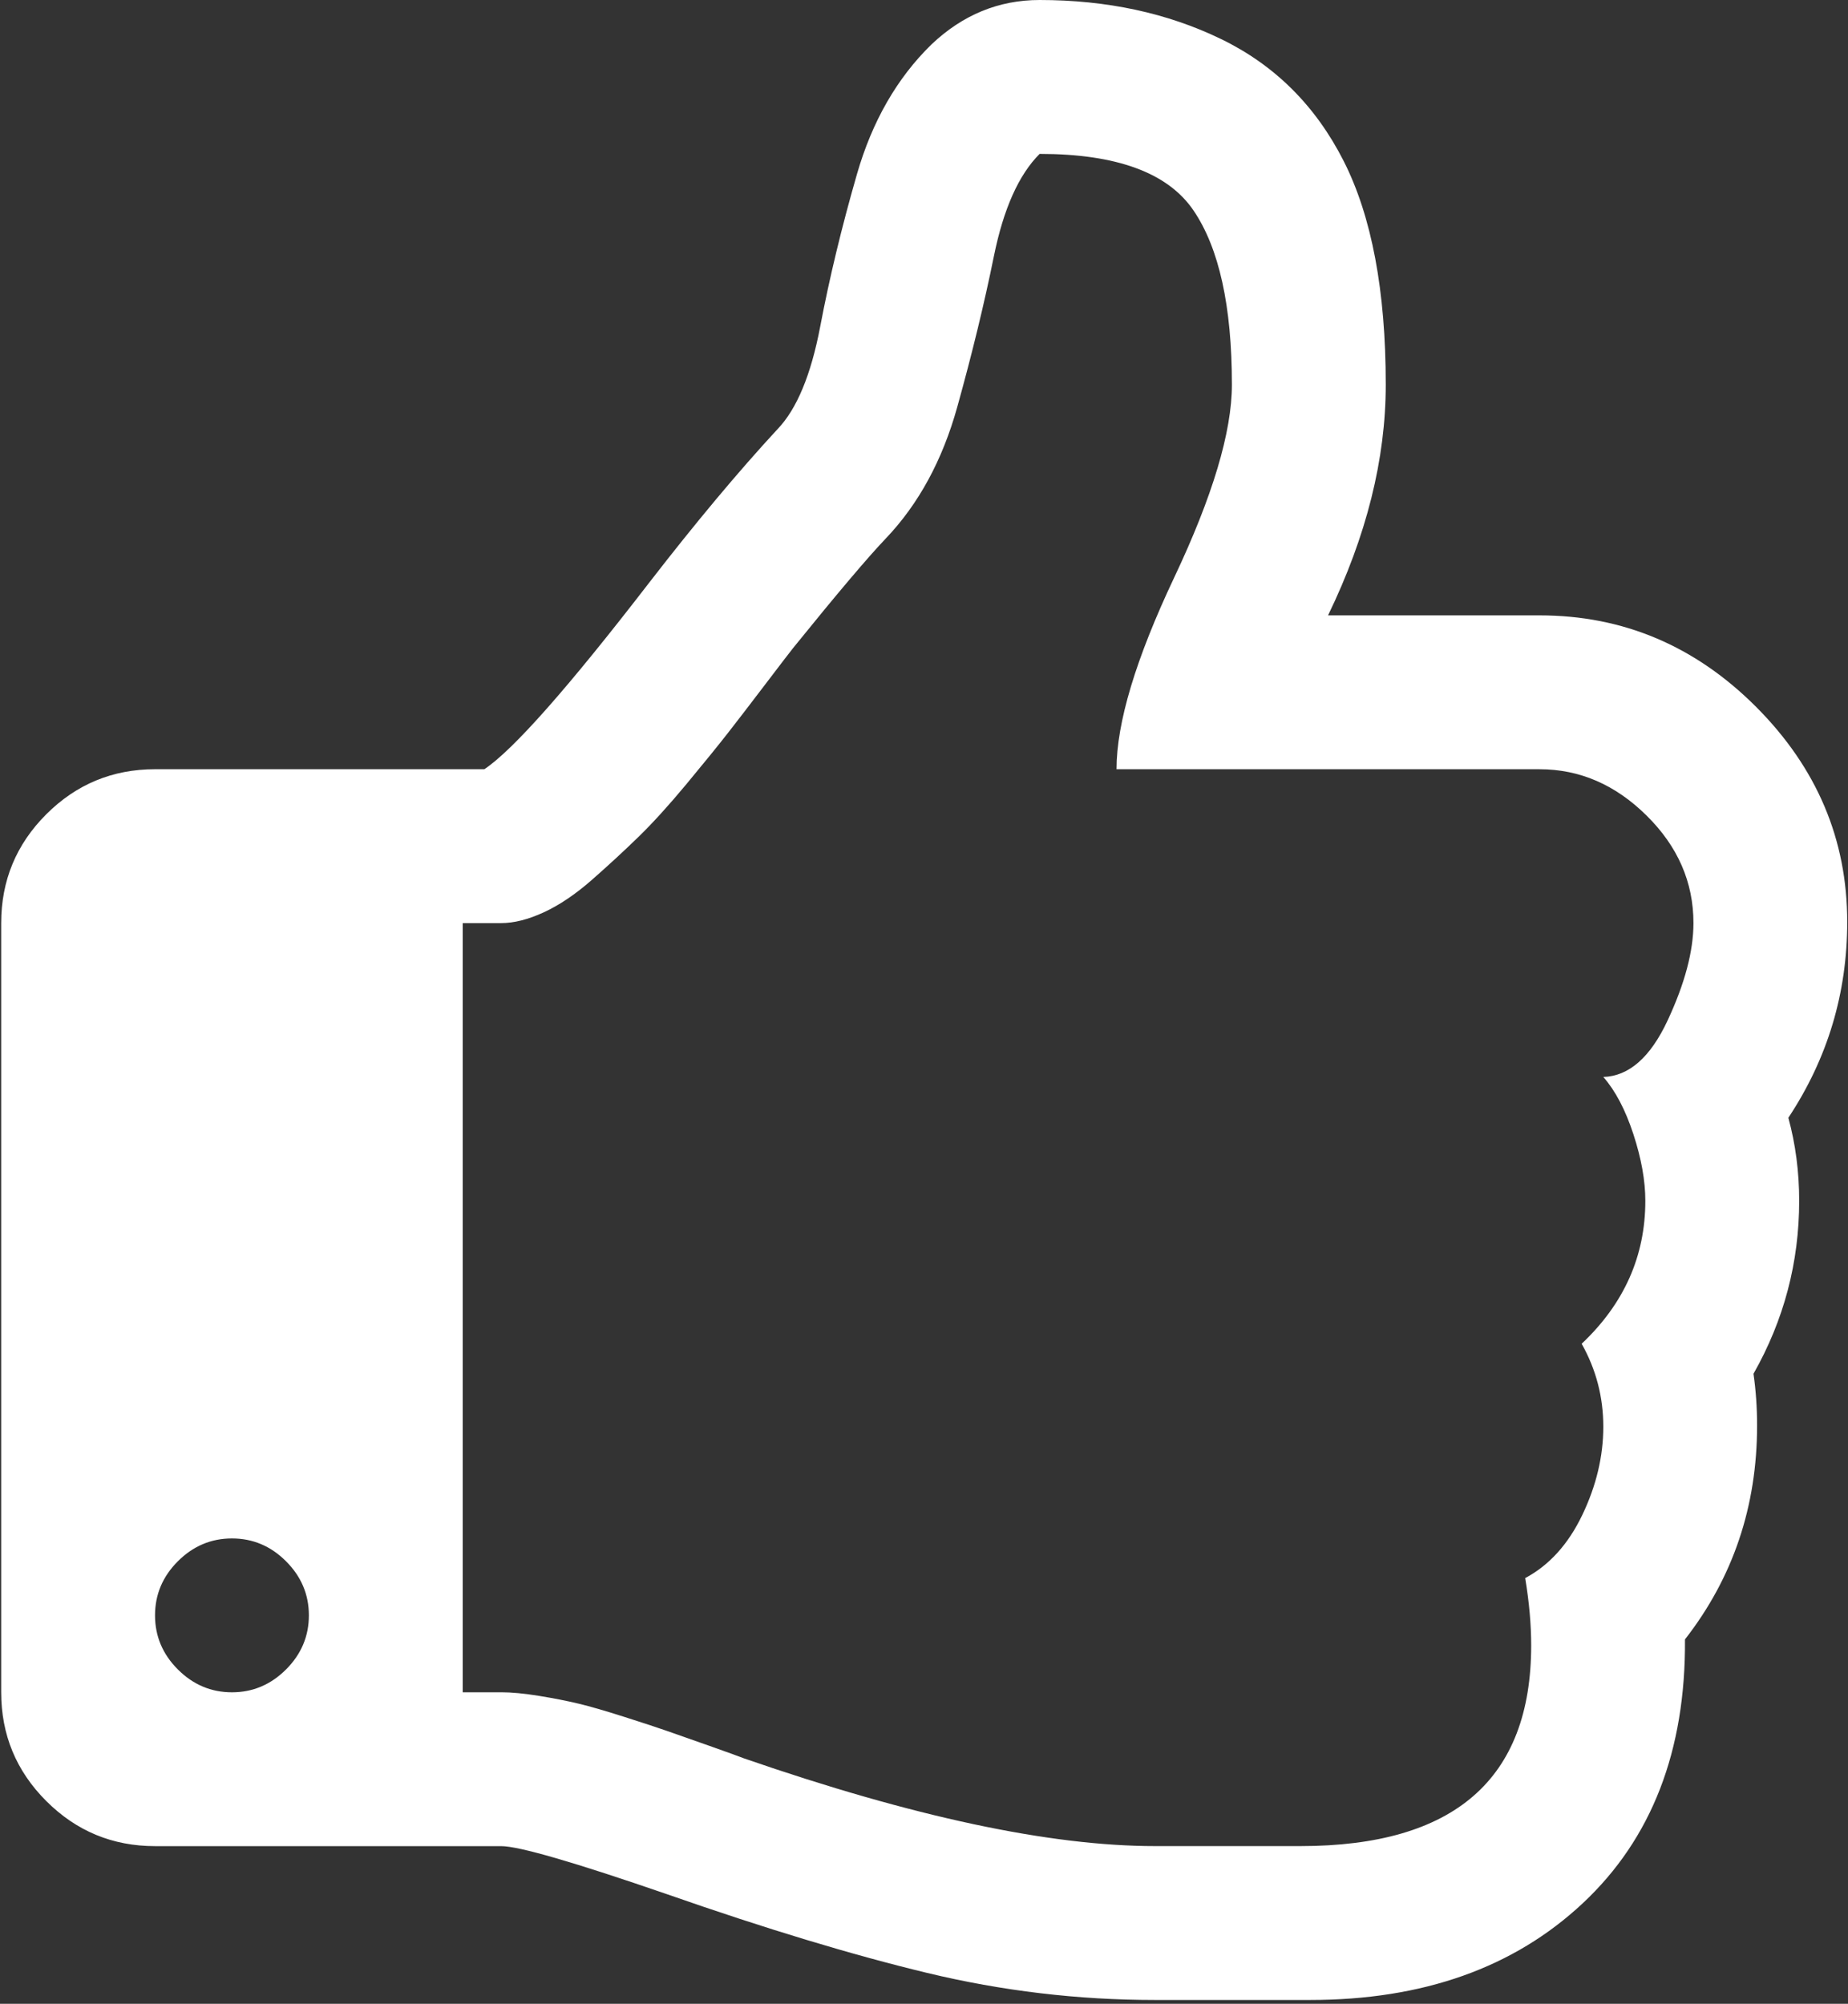 <?xml version="1.0" encoding="UTF-8"?> <svg xmlns="http://www.w3.org/2000/svg" width="439" height="476" viewBox="0 0 439 476" fill="none"><rect x="0" y="0" width="439" height="476" fill="#333333" stroke="none"/> <path d="M424.829 265.532C434.157 251.443 438.815 235.934 438.815 218.994C438.815 199.387 431.59 182.357 417.128 167.877C402.659 153.412 385.527 146.181 365.734 146.181H315.483C324.617 127.339 329.192 109.064 329.192 91.365C329.192 69.094 325.852 51.394 319.196 38.26C312.533 25.122 302.824 15.465 290.07 9.276C277.313 3.09 262.947 0 246.959 0C237.247 0 228.685 3.521 221.262 10.566C213.079 18.559 207.178 28.84 203.563 41.403C199.946 53.962 197.042 66.003 194.855 77.519C192.668 89.034 189.286 97.171 184.72 101.929C175.391 112.017 165.209 124.202 154.169 138.476C134.945 163.408 121.905 178.161 115.056 182.731H36.828C26.74 182.731 18.126 186.305 10.988 193.437C3.853 200.576 0.283 209.189 0.283 219.278V402.001C0.283 412.09 3.849 420.7 10.988 427.839C18.13 434.978 26.74 438.55 36.828 438.55H119.049C123.237 438.55 136.368 442.356 158.448 449.97C181.861 458.156 202.465 464.388 220.26 468.672C238.057 472.956 256.092 475.099 274.366 475.099H300.911H311.195C338.031 475.099 359.633 467.433 376.004 452.109C392.369 436.785 400.462 415.896 400.274 389.439C411.694 374.782 417.403 357.842 417.403 338.62C417.403 334.435 417.122 330.343 416.548 326.342C423.778 313.594 427.402 299.889 427.402 285.232C427.399 278.379 426.544 271.809 424.829 265.532ZM67.949 396.58C64.333 400.194 60.051 402.008 55.102 402.008C50.152 402.008 45.869 400.195 42.252 396.58C38.637 392.967 36.828 388.683 36.828 383.73C36.828 378.782 38.633 374.501 42.252 370.883C45.873 367.266 50.152 365.458 55.102 365.458C60.051 365.458 64.333 367.266 67.949 370.883C71.566 374.5 73.375 378.781 73.375 383.73C73.375 388.683 71.566 392.967 67.949 396.58ZM396.145 242.419C392.052 251.173 386.959 255.646 380.869 255.834C383.723 259.071 386.104 263.596 388.008 269.396C389.91 275.203 390.855 280.483 390.855 285.244C390.855 298.371 385.818 309.699 375.729 319.213C379.159 325.301 380.87 331.871 380.87 338.91C380.87 345.953 379.207 352.948 375.874 359.894C372.547 366.834 368.023 371.832 362.315 374.876C363.266 380.585 363.738 385.916 363.738 390.864C363.738 422.649 345.464 438.542 308.915 438.542H274.379C249.439 438.542 216.896 431.599 176.731 417.701C175.778 417.321 173.022 416.318 168.451 414.703C163.88 413.088 160.503 411.897 158.313 411.138C156.123 410.371 152.795 409.277 148.319 407.853C143.844 406.422 140.232 405.374 137.47 404.711C134.712 404.047 131.569 403.428 128.051 402.856C124.531 402.285 121.532 402.001 119.058 402.001H109.922V219.285H119.058C122.103 219.285 125.481 218.426 129.193 216.717C132.904 215.003 136.713 212.434 140.614 209.007C144.517 205.58 148.178 202.202 151.606 198.869C155.033 195.539 158.839 191.352 163.028 186.31C167.215 181.264 170.498 177.221 172.879 174.175C175.257 171.13 178.254 167.226 181.871 162.468C185.486 157.711 187.677 154.855 188.438 153.902C198.905 140.961 206.233 132.301 210.42 127.921C218.224 119.739 223.886 109.318 227.407 96.66C230.932 84 233.834 72.056 236.11 60.828C238.392 49.599 242.013 41.507 246.968 36.558C265.236 36.558 277.421 41.029 283.51 49.976C289.598 58.921 292.644 72.722 292.644 91.375C292.644 102.604 288.072 117.878 278.934 137.196C269.8 156.516 265.236 171.696 265.236 182.735H365.731C375.258 182.735 383.724 186.397 391.144 193.729C398.57 201.056 402.287 209.572 402.287 219.282C402.284 225.943 400.237 233.653 396.145 242.419Z" fill="white"></path> </svg> 